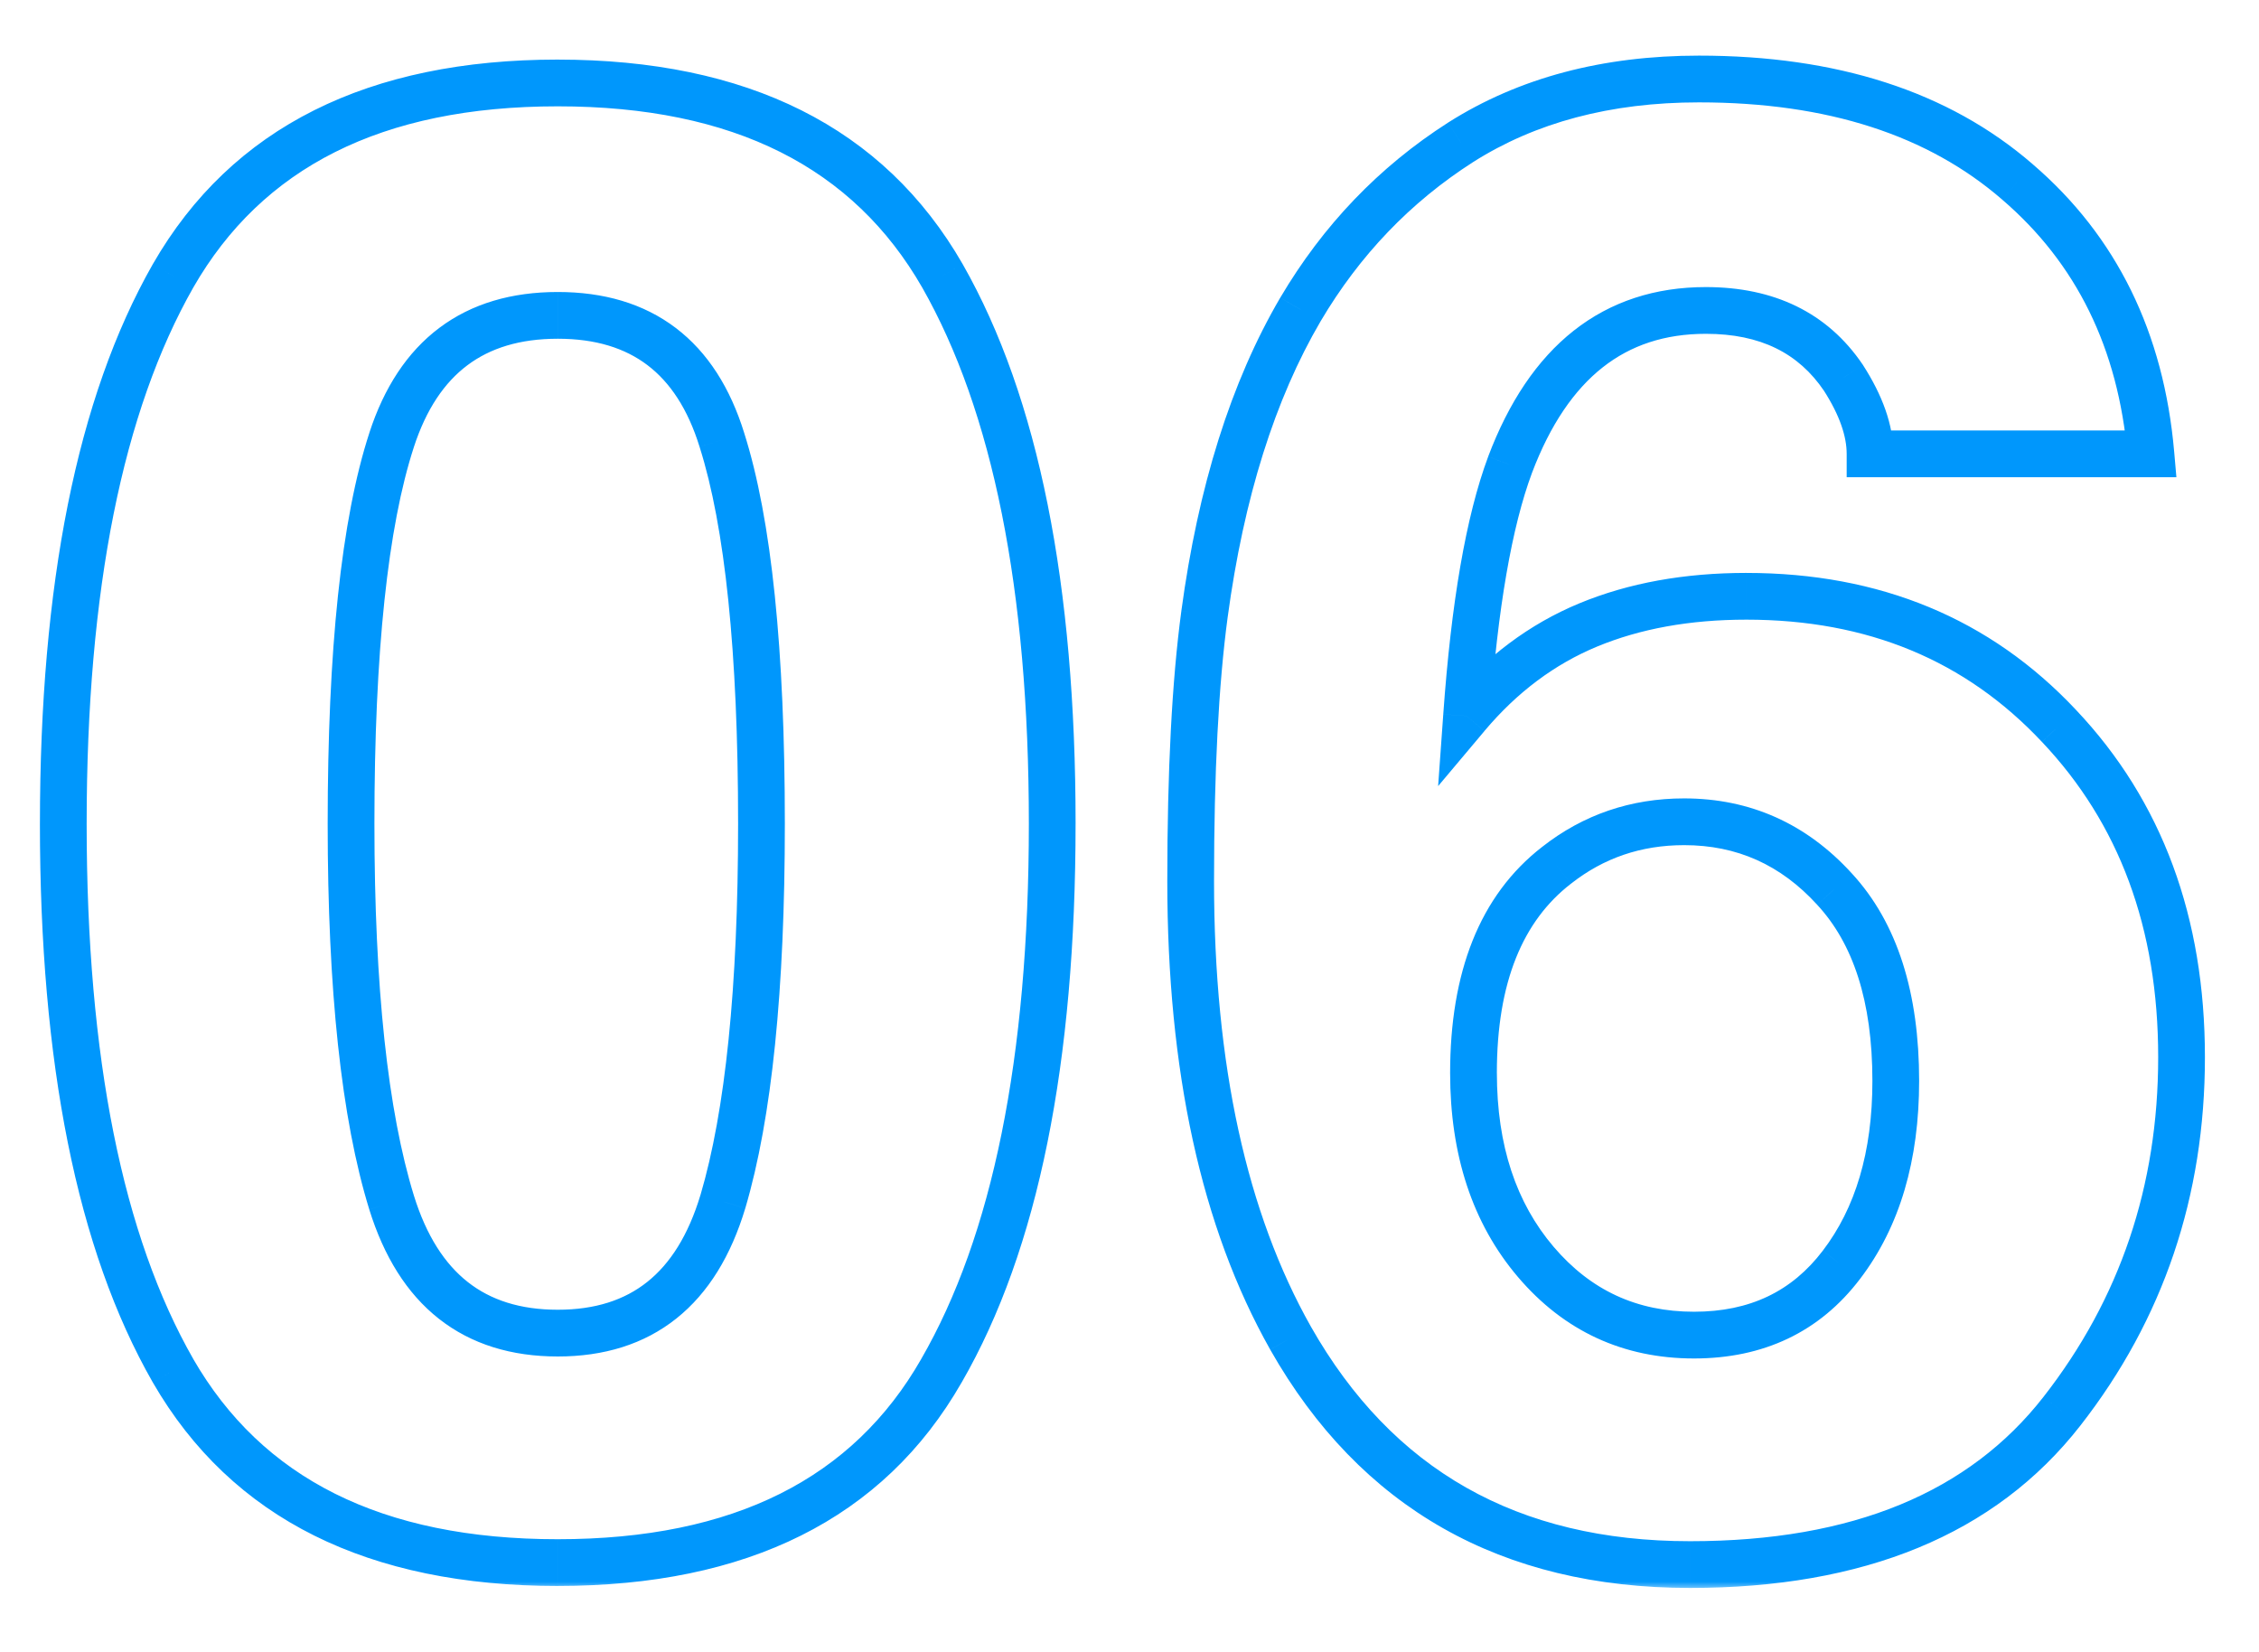 <svg xmlns="http://www.w3.org/2000/svg" width="145" height="106" fill="none"><mask id="a" width="140" height="99" x="2" y="3" fill="#000" maskUnits="userSpaceOnUse"><path fill="#fff" d="M2 3h140v99H2z"/><path d="M35.8 100.285c-11.721 0-19.952-4.105-24.692-12.314-4.697-8.21-7.046-19.91-7.046-35.103 0-15.192 2.35-26.914 7.046-35.166 4.74-8.252 12.97-12.378 24.693-12.378 11.722 0 19.953 4.126 24.692 12.378 4.697 8.252 7.046 19.974 7.046 35.166 0 15.192-2.37 26.893-7.11 35.103-4.697 8.21-12.906 12.314-24.628 12.314zm10.601-23.169c1.65-5.586 2.476-13.668 2.476-24.248 0-11.087-.846-19.297-2.54-24.629-1.65-5.332-5.162-7.998-10.536-7.998-5.375 0-8.93 2.666-10.664 7.998-1.735 5.332-2.603 13.542-2.603 24.63 0 10.579.868 18.682 2.603 24.31 1.735 5.587 5.29 8.38 10.664 8.38s8.908-2.814 10.6-8.443zM112.1 38.27c8.167 0 14.853 2.771 20.058 8.315 5.248 5.544 7.871 12.632 7.871 21.265 0 8.59-2.56 16.165-7.68 22.724-5.121 6.56-13.077 9.839-23.868 9.839-11.595 0-20.143-4.845-25.644-14.536-4.274-7.575-6.411-17.35-6.411-29.326 0-7.025.296-12.738.888-17.139 1.058-7.829 3.11-14.346 6.158-19.55 2.623-4.444 6.051-8.02 10.283-10.728 4.274-2.709 9.373-4.063 15.298-4.063 8.548 0 15.361 2.2 20.439 6.602 5.078 4.359 7.935 10.177 8.57 17.456h-18.028c0-1.481-.571-3.11-1.714-4.888-1.946-2.877-4.887-4.316-8.823-4.316-5.882 0-10.072 3.3-12.568 9.902-1.355 3.64-2.285 9.014-2.793 16.123 2.243-2.666 4.845-4.612 7.807-5.84 2.963-1.227 6.348-1.84 10.157-1.84zM99.912 55.534c-3.555 2.75-5.332 7.194-5.332 13.33 0 4.951 1.333 8.993 4 12.124 2.665 3.132 6.051 4.698 10.155 4.698 4.021 0 7.173-1.503 9.458-4.507 2.328-3.047 3.492-6.983 3.492-11.807 0-5.374-1.312-9.48-3.936-12.314-2.624-2.878-5.84-4.317-9.648-4.317-3.09 0-5.819.931-8.189 2.793z"/></mask><path fill="#0097FC" d="m11.108 87.97-1.302.746.003.005 1.3-.75zm0-70.268-1.3-.747-.003.005 1.303.742zm49.385 0 1.304-.742-.003-.005-1.3.747zm-.063 70.269-1.3-.75-.002.005 1.302.745zM46.4 77.116l1.437.432.002-.007-1.439-.425zm-.063-48.877-1.433.444.003.01 1.43-.454zm-21.2 48.941-1.434.443.001.003 1.433-.445zM35.8 98.786c-11.335 0-18.989-3.934-23.394-11.564l-2.598 1.5c5.075 8.789 13.882 13.064 25.992 13.064v-3zm-23.39-11.56c-4.512-7.884-6.848-19.283-6.848-34.357h-3c0 15.311 2.36 27.313 7.243 35.848l2.604-1.49zM5.562 52.869c0-15.072 2.336-26.495 6.849-34.424L9.805 16.96c-4.881 8.575-7.242 20.597-7.242 35.908h3zm6.846-34.419C16.816 10.777 24.47 6.824 35.801 6.824v-3c-12.114 0-20.92 4.3-25.993 13.131l2.601 1.494zM35.801 6.824c11.33 0 18.985 3.953 23.391 11.625l2.602-1.494C56.72 8.123 47.914 3.825 35.8 3.825v3zm23.389 11.62c4.513 7.929 6.85 19.352 6.85 34.424h3c0-15.311-2.362-27.333-7.243-35.908l-2.607 1.484zm6.85 34.424c0 15.072-2.358 26.47-6.91 34.353l2.599 1.5c4.928-8.536 7.31-20.54 7.31-35.853h-3zm-6.912 34.358c-4.363 7.625-11.992 11.56-23.327 11.56v2.999c12.11 0 20.899-4.275 25.93-13.07l-2.603-1.49zM47.84 77.54c1.712-5.793 2.537-14.046 2.537-24.673h-3c0 10.533-.825 18.445-2.414 23.823l2.877.85zm2.537-24.673c0-11.121-.844-19.522-2.61-25.083l-2.859.908c1.62 5.103 2.469 13.122 2.469 24.175h3zm-2.606-25.072c-.893-2.886-2.333-5.183-4.398-6.75-2.07-1.571-4.631-2.305-7.572-2.305v3c2.433 0 4.316.6 5.758 1.695 1.447 1.098 2.589 2.8 3.346 5.247l2.866-.887zM35.8 18.74c-2.942 0-5.51.734-7.597 2.3-2.082 1.561-3.556 3.852-4.494 6.734l2.853.928c.797-2.45 1.969-4.158 3.441-5.262 1.467-1.1 3.364-1.7 5.797-1.7v-3zm-12.09 9.034c-1.812 5.566-2.677 13.97-2.677 25.093h3c0-11.052.87-19.066 2.53-24.165l-2.854-.928zm-2.677 25.093c0 10.63.868 18.911 2.67 24.754l2.866-.884c-1.669-5.414-2.536-13.341-2.536-23.87h-3zm2.67 24.757c.932 2.998 2.395 5.386 4.473 7.018 2.09 1.642 4.666 2.416 7.624 2.416v-3c-2.417 0-4.305-.623-5.77-1.775-1.477-1.16-2.658-2.962-3.462-5.55l-2.865.89zM35.8 87.058c2.96 0 5.535-.78 7.615-2.438 2.068-1.647 3.514-4.054 4.422-7.073l-2.873-.864c-.785 2.61-1.953 4.424-3.418 5.59-1.453 1.158-3.332 1.785-5.746 1.785v3zm96.357-40.475-1.093 1.027.004.004 1.089-1.031zm.191 43.99-1.183-.924 1.183.923zm-49.512-4.698-1.306.737.001.004 1.305-.741zM77.313 39.41l-1.486-.2 1.486.2zm6.158-19.55-1.292-.763-.003.005 1.295.757zM93.755 9.132l-.803-1.267-.006.003.809 1.264zm35.737 2.539-.982 1.133.005.005.977-1.138zm8.57 17.456v1.5h1.636l-.142-1.63-1.494.13zm-18.028 0h-1.5v1.5h1.5v-1.5zm-1.714-4.888 1.262-.81-.009-.016-.01-.014-1.243.84zm-21.391 5.586-1.403-.53-.003.007 1.406.523zM94.136 45.95l-1.496-.107-.33 4.607 2.974-3.534-1.148-.966zm5.776 9.585.918 1.187.009-.007-.927-1.18zm18.281 25.645-1.192-.91-.002.002 1.194.908zm-.444-24.121-1.108 1.01.007.008 1.101-1.018zm-5.649-17.29c7.787 0 14.066 2.625 18.965 7.843l2.187-2.054c-5.512-5.87-12.605-8.788-21.152-8.788v3zm18.969 7.847c4.948 5.228 7.46 11.93 7.46 20.234h3c0-8.963-2.735-16.437-8.281-22.296l-2.179 2.062zm7.46 20.234c0 8.267-2.455 15.515-7.363 21.801l2.365 1.846c5.333-6.832 7.998-14.734 7.998-23.647h-3zm-7.363 21.801c-4.755 6.092-12.206 9.262-22.685 9.262v3c11.104 0 19.565-3.39 25.05-10.416l-2.365-1.846zm-22.685 9.262c-11.082 0-19.118-4.578-24.34-13.777l-2.609 1.481c5.781 10.184 14.842 15.296 26.949 15.296v-3zM84.143 85.14c-4.108-7.281-6.217-16.779-6.217-28.59h-3c0 12.142 2.165 22.195 6.605 30.064l2.612-1.474zm-6.217-28.59c0-6.99.295-12.63.875-16.938l-2.973-.4c-.605 4.494-.902 10.28-.902 17.339h3zm.875-16.937c1.04-7.69 3.044-14.004 5.965-18.994l-2.589-1.515c-3.173 5.42-5.272 12.14-6.349 20.107l2.973.402zm5.962-18.989c2.508-4.247 5.772-7.649 9.8-10.227L92.947 7.87c-4.435 2.839-8.026 6.588-10.766 11.229l2.583 1.525zM94.558 10.4c3.995-2.532 8.805-3.83 14.495-3.83v-3c-6.16 0-11.548 1.41-16.101 4.296l1.606 2.534zm14.495-3.83c8.288 0 14.719 2.13 19.457 6.235l1.965-2.267c-5.419-4.696-12.614-6.968-21.422-6.968v3zm19.462 6.24c4.752 4.079 7.448 9.52 8.052 16.448l2.989-.26c-.666-7.63-3.682-13.826-9.087-18.464l-1.954 2.276zm9.547 14.818h-18.028v3h18.028v-3zm-16.528 1.5c0-1.867-.717-3.778-1.952-5.699l-2.523 1.622c1.05 1.634 1.475 2.982 1.475 4.077h3zm-1.971-5.728c-2.266-3.35-5.71-4.976-10.066-4.976v3c3.515 0 5.954 1.252 7.581 3.657l2.485-1.681zm-10.066-4.976c-3.241 0-6.095.917-8.482 2.797-2.367 1.866-4.175 4.599-5.49 8.075l2.807 1.06c1.182-3.125 2.718-5.343 4.54-6.778 1.802-1.42 3.984-2.154 6.625-2.154v-3zm-13.974 10.88c-1.43 3.84-2.372 9.384-2.883 16.538l2.992.214c.504-7.065 1.423-12.27 2.703-15.707l-2.812-1.046zm-.24 17.61c2.102-2.497 4.513-4.291 7.234-5.419l-1.148-2.771c-3.203 1.327-5.997 3.426-8.381 6.26l2.296 1.93zm7.234-5.419c2.75-1.139 5.935-1.726 9.583-1.726v-3c-3.97 0-7.556.64-10.731 1.955l1.148 2.771zm-3.523 12.853c-4.044 3.13-5.914 8.097-5.914 14.516h3c0-5.853 1.685-9.772 4.75-12.144l-1.836-2.372zM93.08 68.864c0 5.232 1.415 9.641 4.357 13.097l2.284-1.945c-2.39-2.808-3.64-6.481-3.64-11.152h-3zm4.357 13.097c2.95 3.465 6.753 5.225 11.298 5.225v-3c-3.664 0-6.632-1.373-9.014-4.17l-2.284 1.945zm11.298 5.225c4.454 0 8.063-1.694 10.652-5.1l-2.388-1.815c-1.98 2.604-4.677 3.915-8.264 3.915v3zm10.65-5.097c2.574-3.37 3.8-7.65 3.8-12.717h-3c0 4.582-1.103 8.172-3.184 10.896l2.384 1.821zm3.8-12.717c0-5.603-1.369-10.128-4.335-13.333l-2.202 2.037c2.282 2.466 3.537 6.15 3.537 11.296h3zm-4.328-13.325c-2.9-3.181-6.515-4.806-10.756-4.806v3c3.376 0 6.193 1.253 8.54 3.827l2.216-2.021zm-10.756-4.806c-3.417 0-6.474 1.038-9.116 3.114l1.854 2.359c2.098-1.65 4.499-2.473 7.262-2.473v-3z" mask="url(#a)"/></svg>